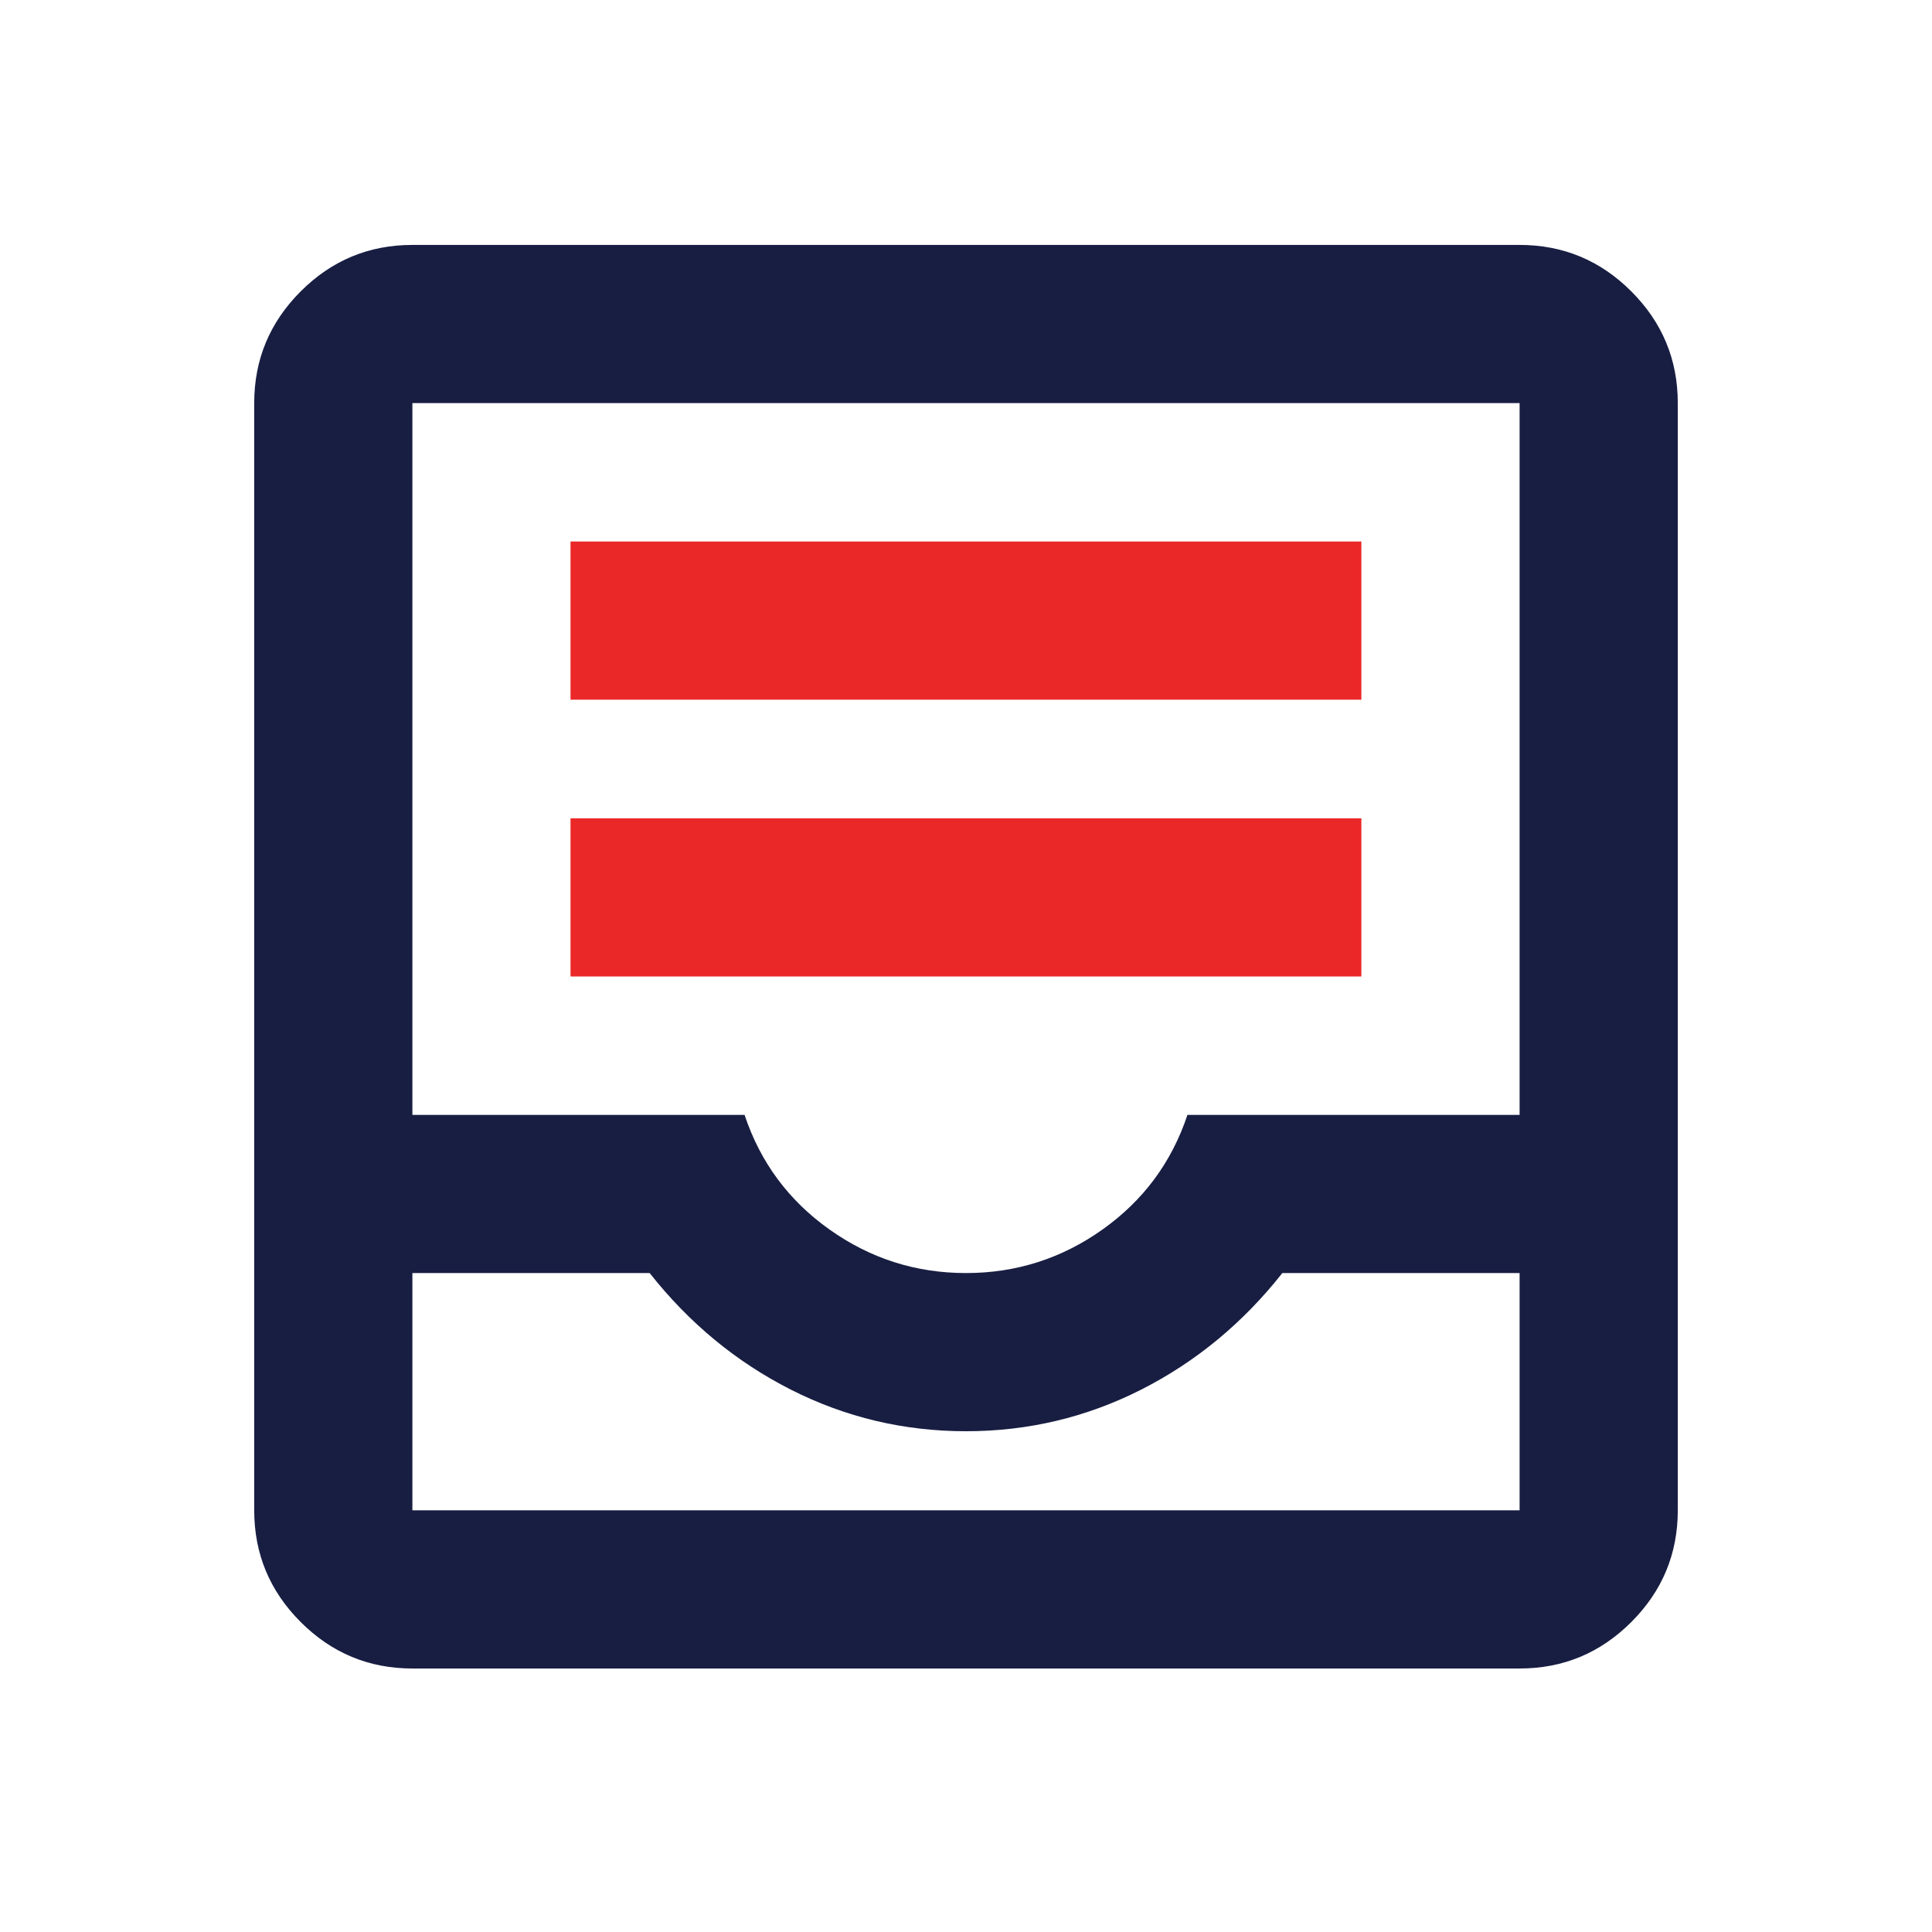 <svg width="57" height="57" viewBox="0 0 57 57" fill="none" xmlns="http://www.w3.org/2000/svg">
<mask id="mask0_122_5361" style="mask-type:alpha" maskUnits="userSpaceOnUse" x="0" y="0" width="57" height="57">
<rect x="0.5" y="0.226" width="56" height="56" fill="#D9D9D9"/>
</mask>
<g mask="url(#mask0_122_5361)">
<path d="M12.167 49.226C10.883 49.226 9.785 48.769 8.871 47.855C7.957 46.941 7.5 45.843 7.5 44.559V11.893C7.5 10.609 7.957 9.511 8.871 8.597C9.785 7.683 10.883 7.226 12.167 7.226H44.833C46.117 7.226 47.215 7.683 48.129 8.597C49.043 9.511 49.5 10.609 49.5 11.893V44.559C49.5 45.843 49.043 46.941 48.129 47.855C47.215 48.769 46.117 49.226 44.833 49.226H12.167ZM12.167 44.559H44.833V37.559H37.833C36.667 39.037 35.276 40.184 33.663 41.001C32.049 41.818 30.328 42.226 28.5 42.226C26.672 42.226 24.951 41.818 23.337 41.001C21.724 40.184 20.333 39.037 19.167 37.559H12.167V44.559ZM28.5 37.559C29.978 37.559 31.319 37.132 32.525 36.276C33.731 35.42 34.567 34.293 35.033 32.893H44.833V11.893H12.167V32.893H21.967C22.433 34.293 23.269 35.42 24.475 36.276C25.681 37.132 27.022 37.559 28.5 37.559Z" fill="#181E42"/>
<path d="M40.165 28.809H16.832V24.143H40.165V28.809Z" fill="#EB2828"/>
<path d="M40.165 20.643H16.832V15.976H40.165V20.643Z" fill="#EB2828"/>
</g>
</svg>
